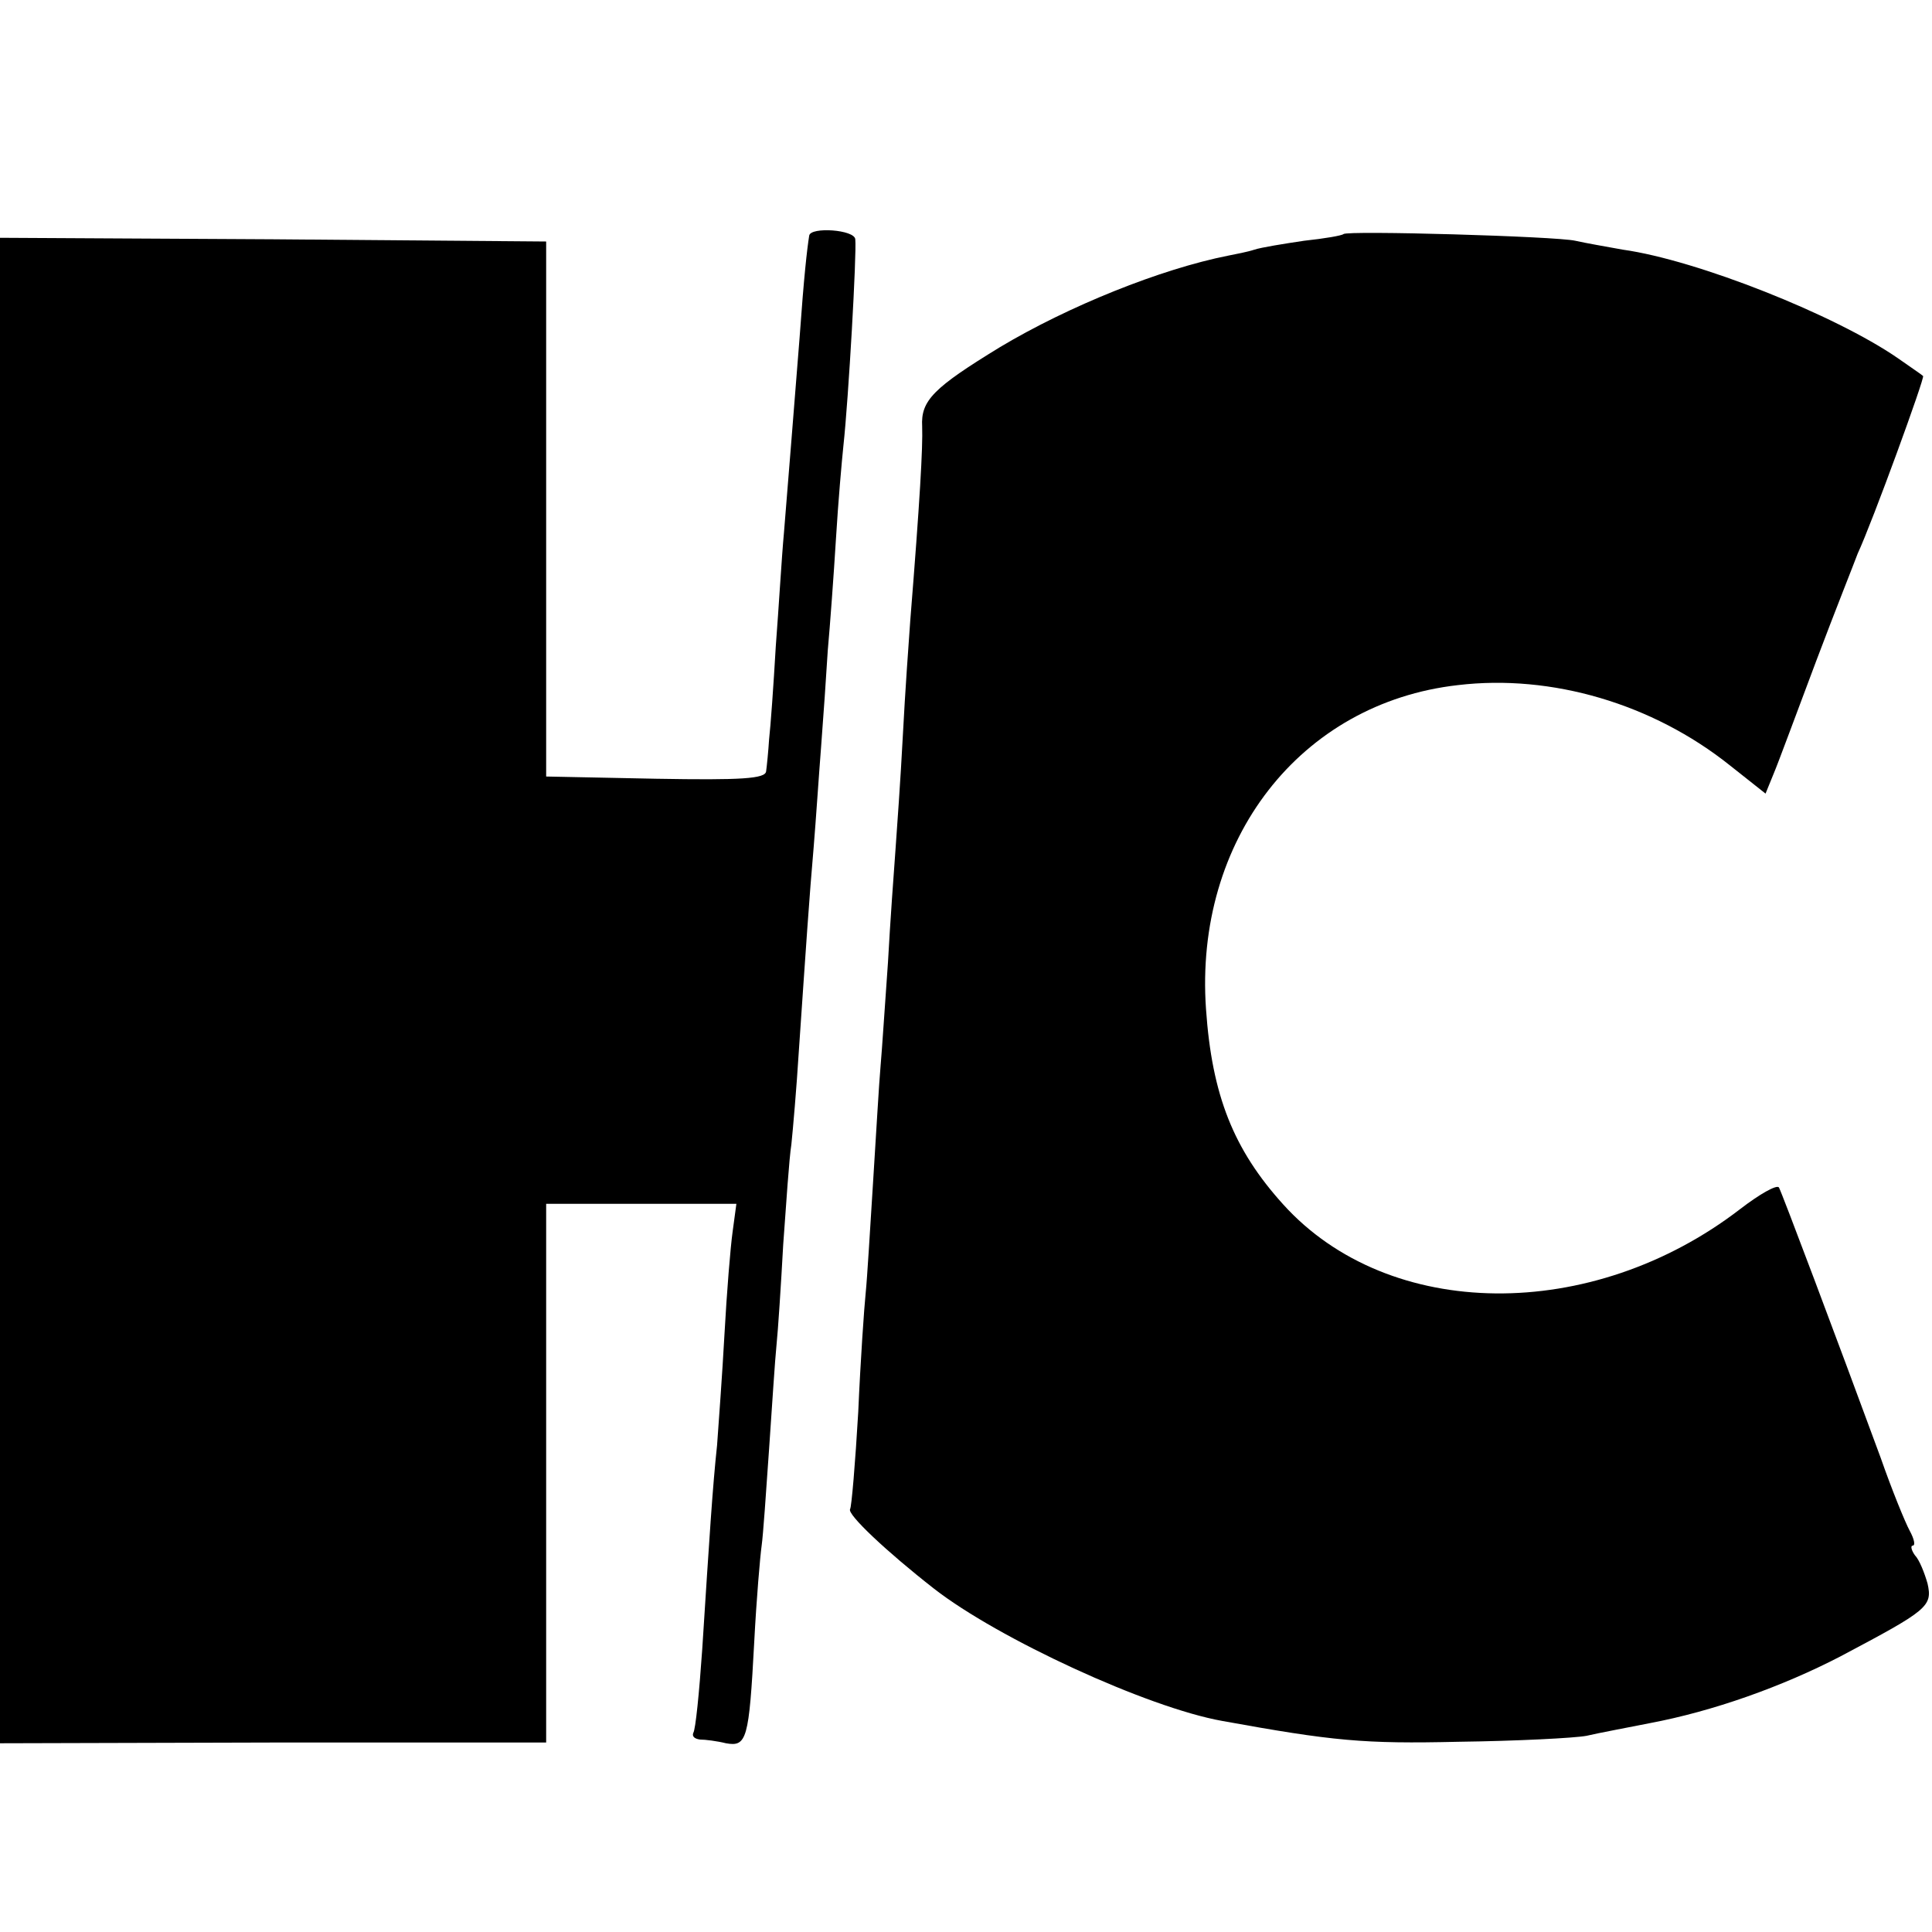 <?xml version="1.0" standalone="no"?>
<!DOCTYPE svg PUBLIC "-//W3C//DTD SVG 20010904//EN"
 "http://www.w3.org/TR/2001/REC-SVG-20010904/DTD/svg10.dtd">
<svg version="1.0" xmlns="http://www.w3.org/2000/svg"
 width="260pt" height="260pt" viewBox="0 0 260 260"
 preserveAspectRatio="xMidYMid meet">
<g transform="translate(0,260) scale(0.1,-0.1)"
fill="#000000" stroke="none">
<path d="M1089 2283 c-3 -19 -7 -54 -13 -138 -8 -100 -14 -177 -21 -262 -3
-32 -7 -101 -11 -153 -3 -52 -7 -108 -9 -125 -1 -16 -3 -36 -4 -43 -1 -10 -33
-12 -148 -10 l-148 3 0 360 0 360 -368 3 -367 2 0 -1013 0 -1013 368 1 367 0
0 363 0 362 128 0 128 0 -5 -37 c-3 -21 -8 -83 -11 -138 -3 -55 -8 -122 -10
-150 -6 -56 -10 -119 -20 -275 -4 -58 -9 -108 -12 -112 -2 -5 2 -8 9 -9 7 0
23 -2 35 -5 28 -5 31 5 38 136 3 58 8 116 10 130 2 14 6 72 10 130 4 58 8 121
10 140 2 19 6 80 9 135 4 55 8 116 11 135 2 19 7 76 10 125 10 146 14 206 20
275 3 36 7 97 10 135 3 39 7 97 9 130 3 33 8 101 11 150 3 50 8 106 10 125 7
64 18 259 16 278 -1 13 -60 17 -62 5z"/>
<path d="M1808 2285 c-2 -2 -25 -6 -53 -9 -27 -4 -58 -9 -67 -12 -9 -3 -25 -6
-35 -8 -91 -18 -215 -68 -307 -123 -90 -55 -107 -72 -105 -107 1 -28 -3 -99
-16 -261 -2 -27 -7 -97 -10 -155 -3 -58 -8 -127 -10 -155 -2 -27 -7 -95 -10
-150 -4 -55 -8 -118 -10 -140 -2 -22 -6 -92 -10 -155 -4 -63 -8 -131 -10 -150
-2 -19 -7 -91 -10 -160 -4 -69 -9 -128 -11 -131 -4 -7 49 -57 113 -107 86 -67
287 -160 388 -178 149 -27 190 -31 318 -28 78 1 156 5 172 8 17 4 55 11 85 17
85 16 178 49 257 90 117 62 124 67 117 98 -4 14 -11 32 -17 38 -5 7 -6 13 -3
13 4 0 2 9 -4 20 -6 11 -24 55 -39 98 -60 163 -133 357 -137 364 -3 4 -26 -9
-52 -29 -200 -154 -473 -151 -615 6 -67 74 -96 147 -104 263 -16 228 127 412
339 436 126 15 262 -25 366 -108 l48 -38 11 27 c6 14 31 82 57 151 26 69 52
134 56 145 20 43 91 238 88 239 -2 2 -17 12 -34 24 -84 58 -270 132 -370 146
-22 4 -51 9 -64 12 -26 6 -307 14 -312 9z"/>
</g>
</svg>
